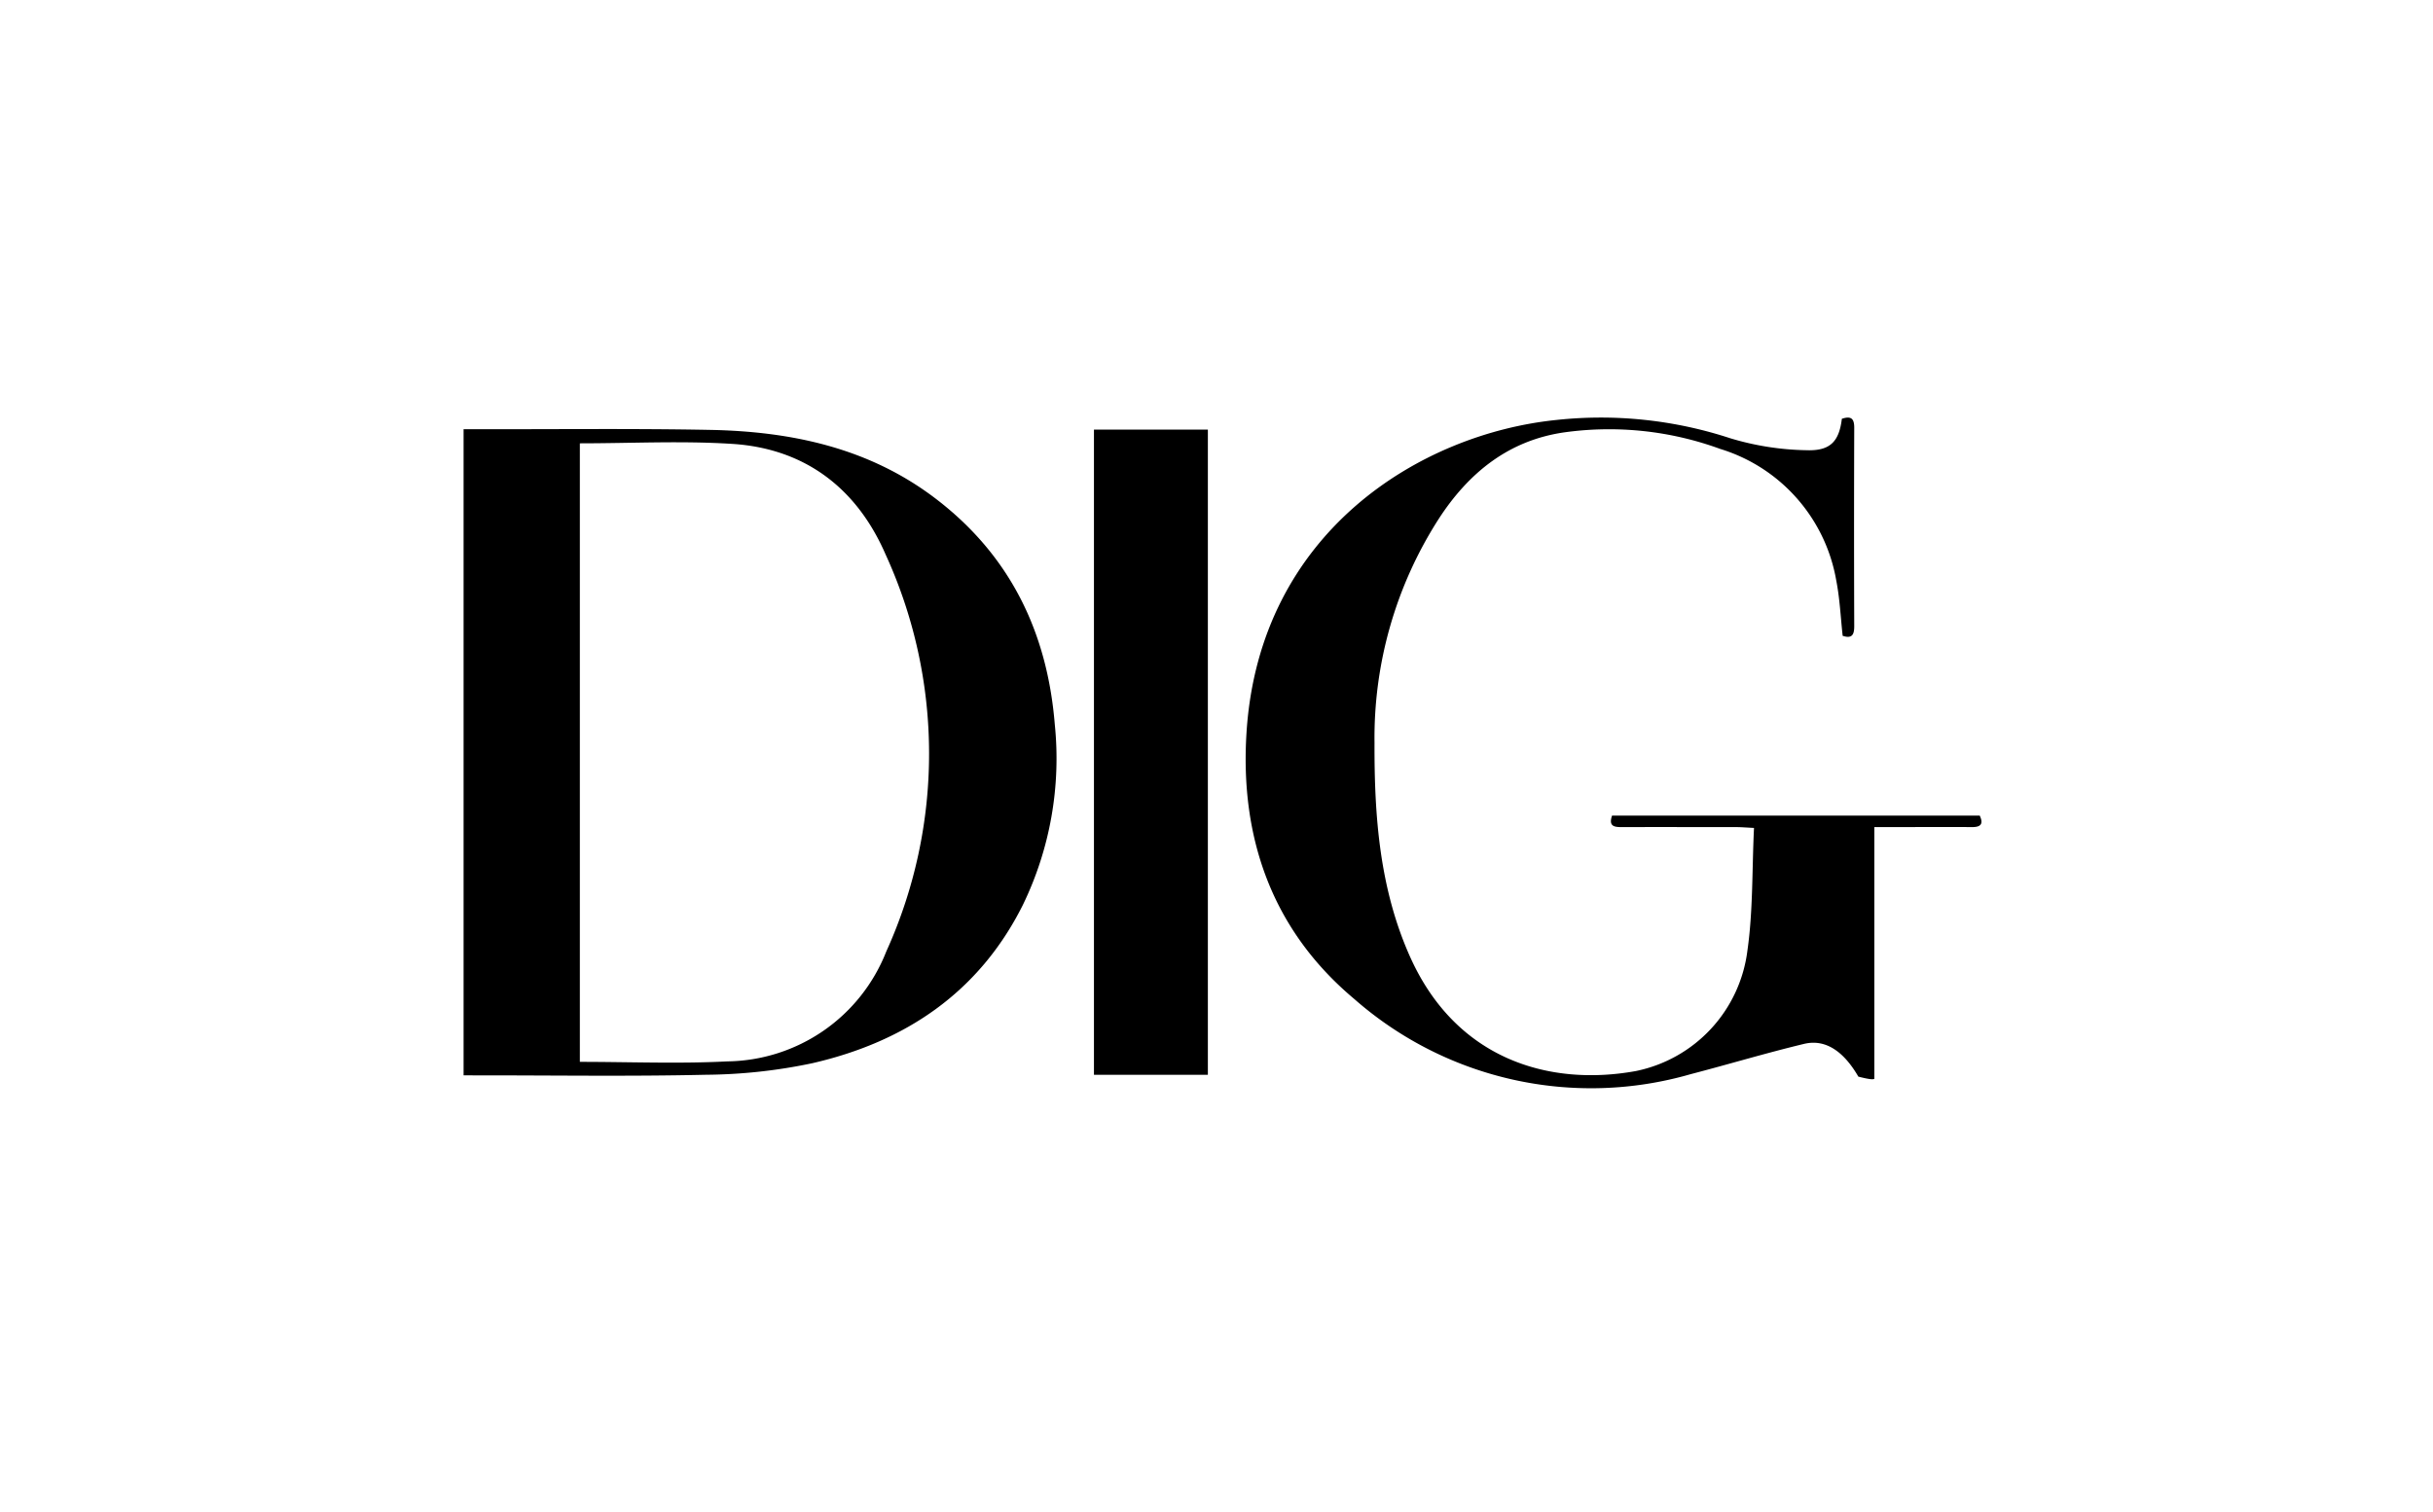 <svg xmlns="http://www.w3.org/2000/svg" width="177" height="110" viewBox="0 0 177 110">
  <g id="footer-logo" transform="translate(-4802 -4138)">
    <g id="Group_8" data-name="Group 8" transform="translate(-430.274 -66.614)">
      <g id="Group_7" data-name="Group 7" transform="translate(5266 4235)">
        <path id="Path_88" data-name="Path 88" d="M432.735,315.974V268.957h1.144c5.6.009,11.2-.058,16.79.049,5.933.113,11.588,1.313,16.436,5.023,5.394,4.127,8.091,9.7,8.638,16.39a24.414,24.414,0,0,1-2.321,13.154c-3.179,6.361-8.546,9.96-15.308,11.515a38.711,38.711,0,0,1-7.756.843c-5.493.125-10.99.042-16.485.044Zm8.458-45.991v45.009c3.633,0,7.2.149,10.742-.035a12.594,12.594,0,0,0,11.552-8,34.821,34.821,0,0,0-.057-28.9c-2.076-4.773-5.823-7.681-11.107-8.03C448.648,269.787,444.944,269.983,441.193,269.983Z" transform="translate(-432.735 -268.11)"/>
        <path id="Path_89" data-name="Path 89" d="M755.622,264.933c.689-.23.9,0,.9.647q-.026,7.227,0,14.454c0,.623-.173.913-.841.691-.149-1.338-.207-2.694-.464-4.01a12.182,12.182,0,0,0-8.441-9.588,23.553,23.553,0,0,0-11.32-1.21c-4.057.573-6.982,2.934-9.169,6.309a29.468,29.468,0,0,0-4.664,16.287c-.019,5.32.363,10.579,2.568,15.527,3.365,7.554,10.2,9.493,16.452,8.354a10.242,10.242,0,0,0,8.108-8.764c.414-2.9.332-5.868.479-8.925-.567-.028-.924-.059-1.281-.06-2.782,0-5.563-.009-8.345,0-.56,0-.963-.069-.7-.837h26.748c.277.591.1.841-.568.836-1.967-.014-3.935,0-5.9,0h-1.2v18.345c-.522-.379.817.318-1.163-.188-.926-1.6-2.227-2.8-3.953-2.381-2.762.663-5.485,1.485-8.236,2.2a26.106,26.106,0,0,1-24.485-5.47c-5.978-5.011-8.335-11.745-7.833-19.433.952-14.586,12.685-21.7,22.551-22.7a30.193,30.193,0,0,1,12.634,1.331,20.256,20.256,0,0,0,5.57.872C754.81,267.279,755.423,266.549,755.622,264.933Z" transform="translate(-655.353 -264.845)"/>
        <path id="Path_90" data-name="Path 90" d="M666.347,316.091H658.06V269.143h8.287Z" transform="translate(-612.201 -268.268)"/>
      </g>
    </g>
    <rect id="Rectangle_6" data-name="Rectangle 6" width="177" height="110" transform="translate(4802 4138)" fill="none"/>
  </g>
</svg>

